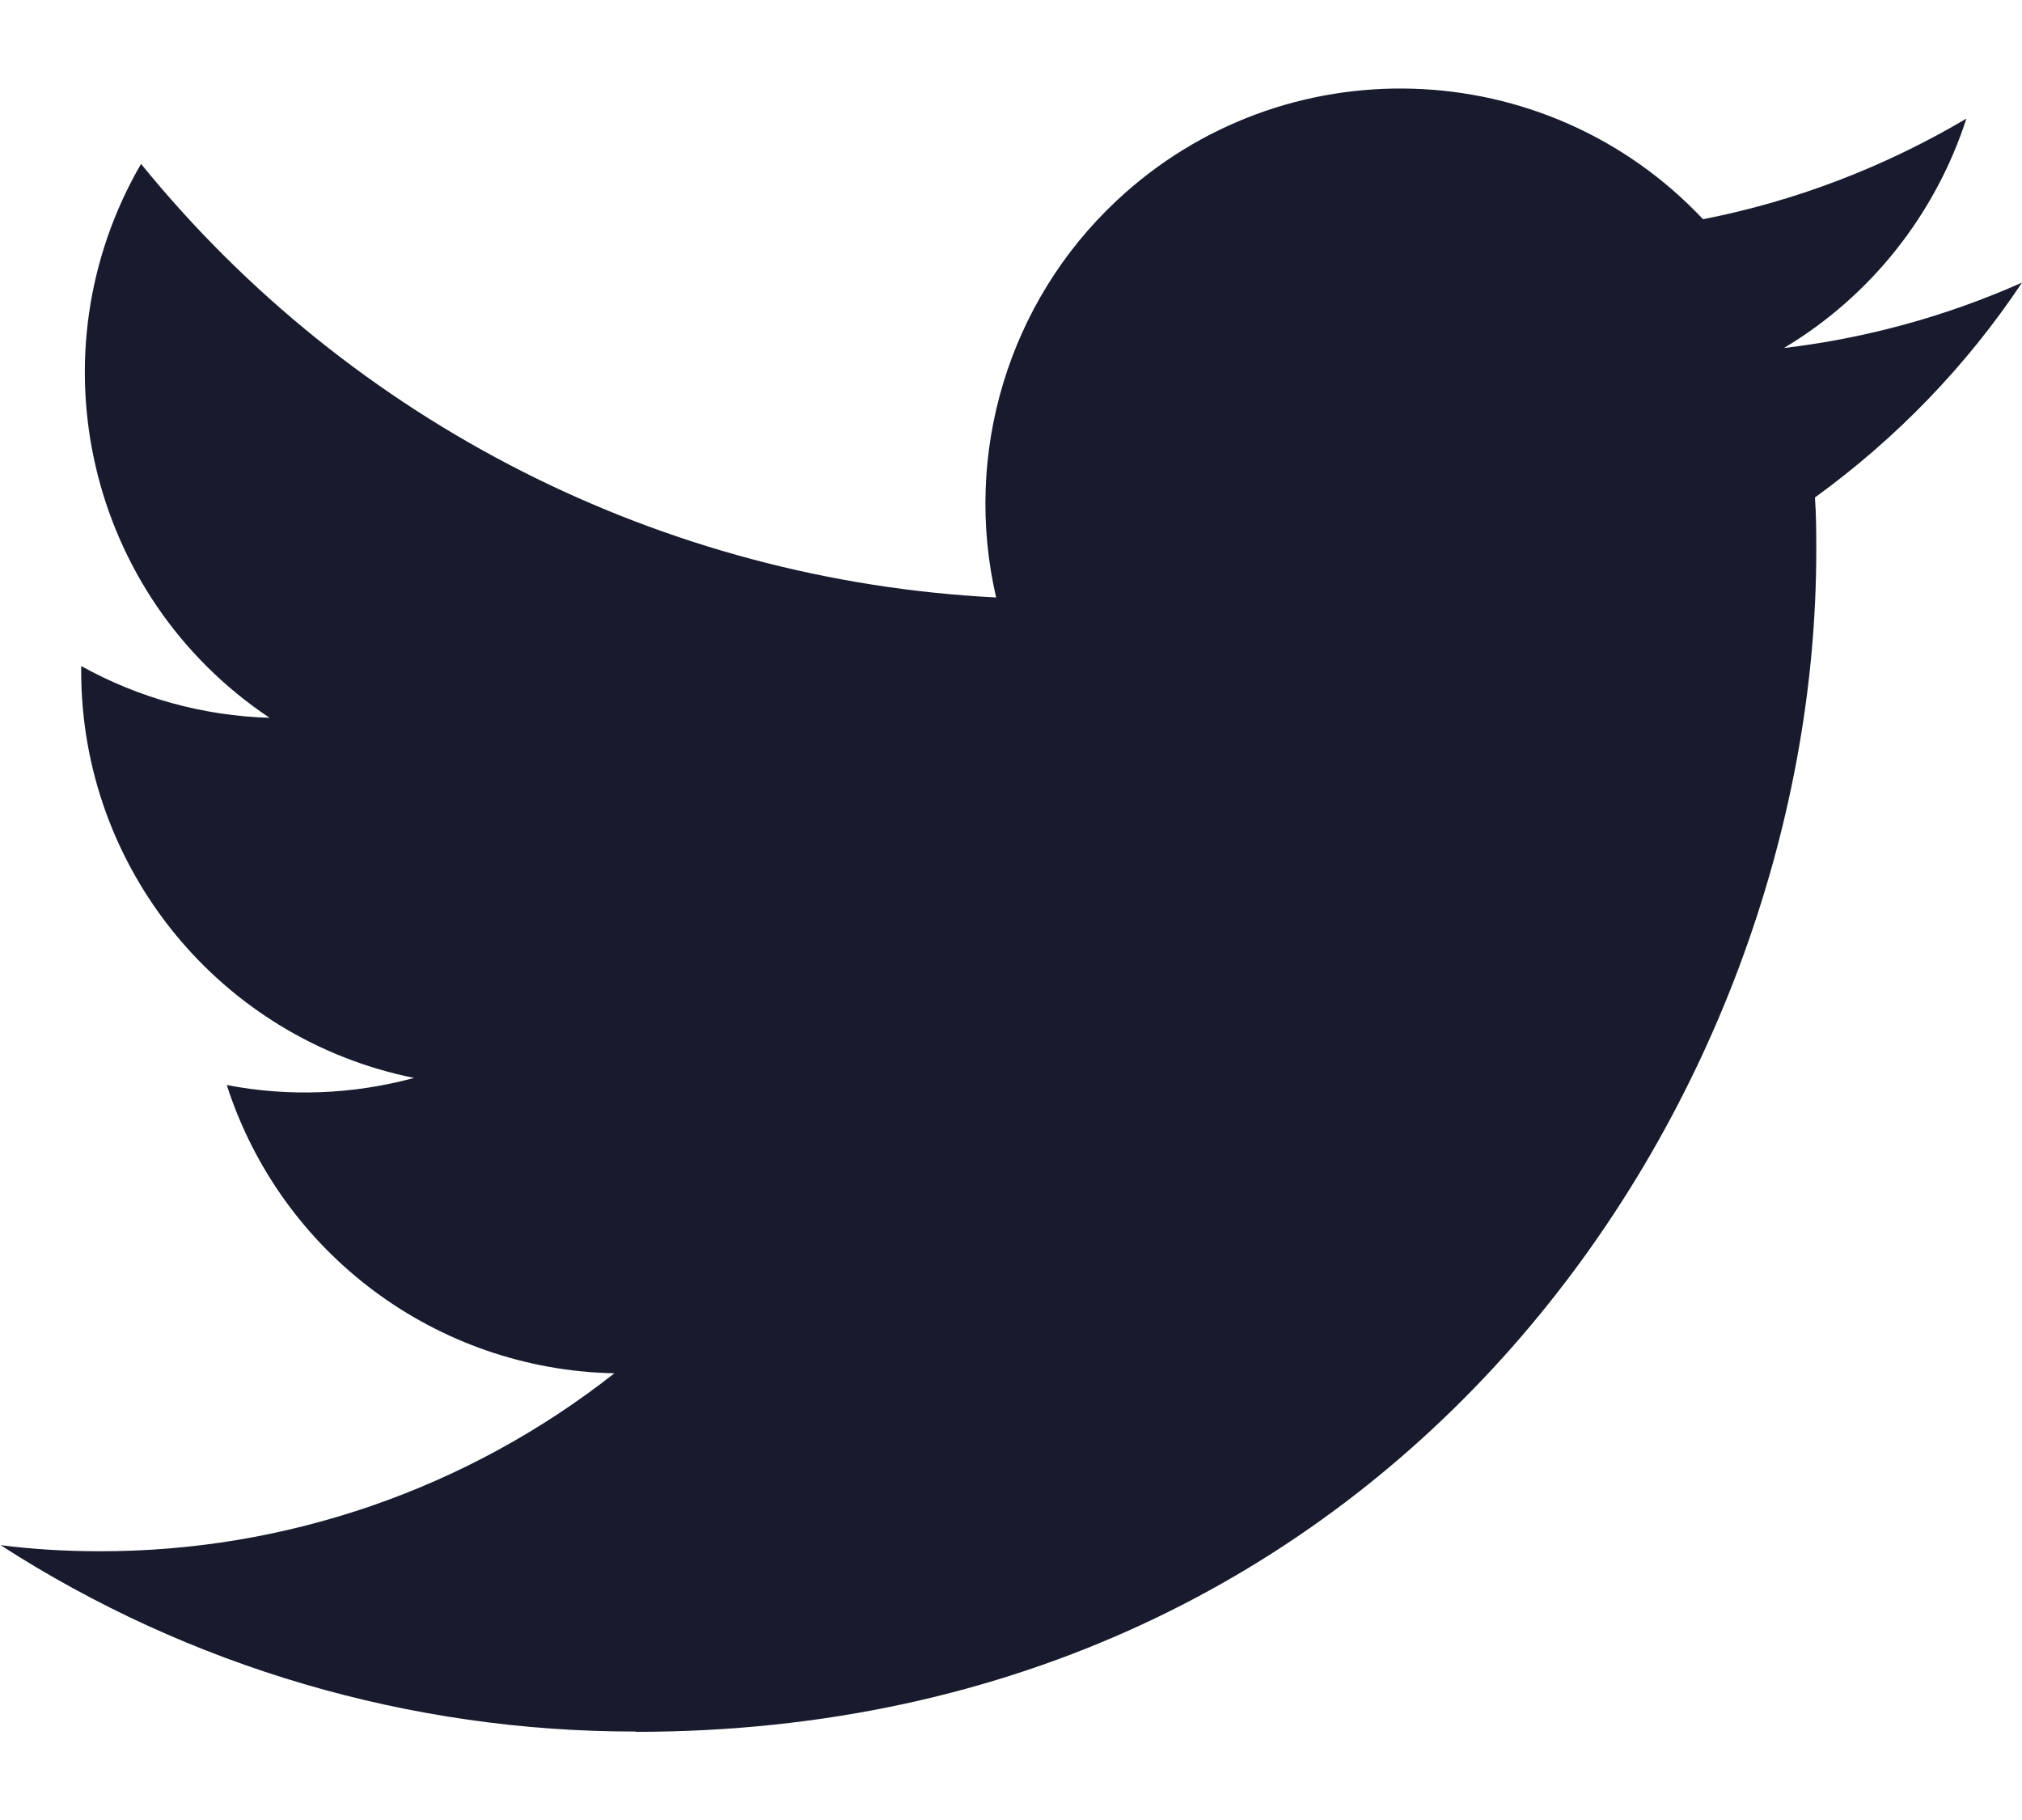 <svg width="20" height="18" viewBox="0 0 20 18" fill="none" xmlns="http://www.w3.org/2000/svg">
<path d="M6.288 17.128C13.834 17.128 17.965 10.875 17.965 5.451C17.965 5.275 17.965 5.096 17.952 4.92C18.755 4.338 19.45 3.621 20 2.795C19.251 3.128 18.457 3.346 17.645 3.442C18.502 2.93 19.142 2.123 19.45 1.173C18.643 1.65 17.763 1.989 16.845 2.168C15.29 0.517 12.691 0.437 11.04 1.989C9.974 2.99 9.523 4.485 9.853 5.909C6.554 5.742 3.478 4.184 1.395 1.621C0.307 3.496 0.861 5.893 2.666 7.099C2.013 7.08 1.373 6.904 0.803 6.587C0.803 6.603 0.803 6.622 0.803 6.638C0.803 8.59 2.179 10.274 4.096 10.661C3.491 10.824 2.858 10.85 2.243 10.731C2.781 12.402 4.32 13.547 6.077 13.582C4.624 14.725 2.829 15.346 0.982 15.342C0.656 15.342 0.33 15.323 0.006 15.282C1.875 16.488 4.061 17.128 6.288 17.125" fill="#181B2E"/>
</svg>
